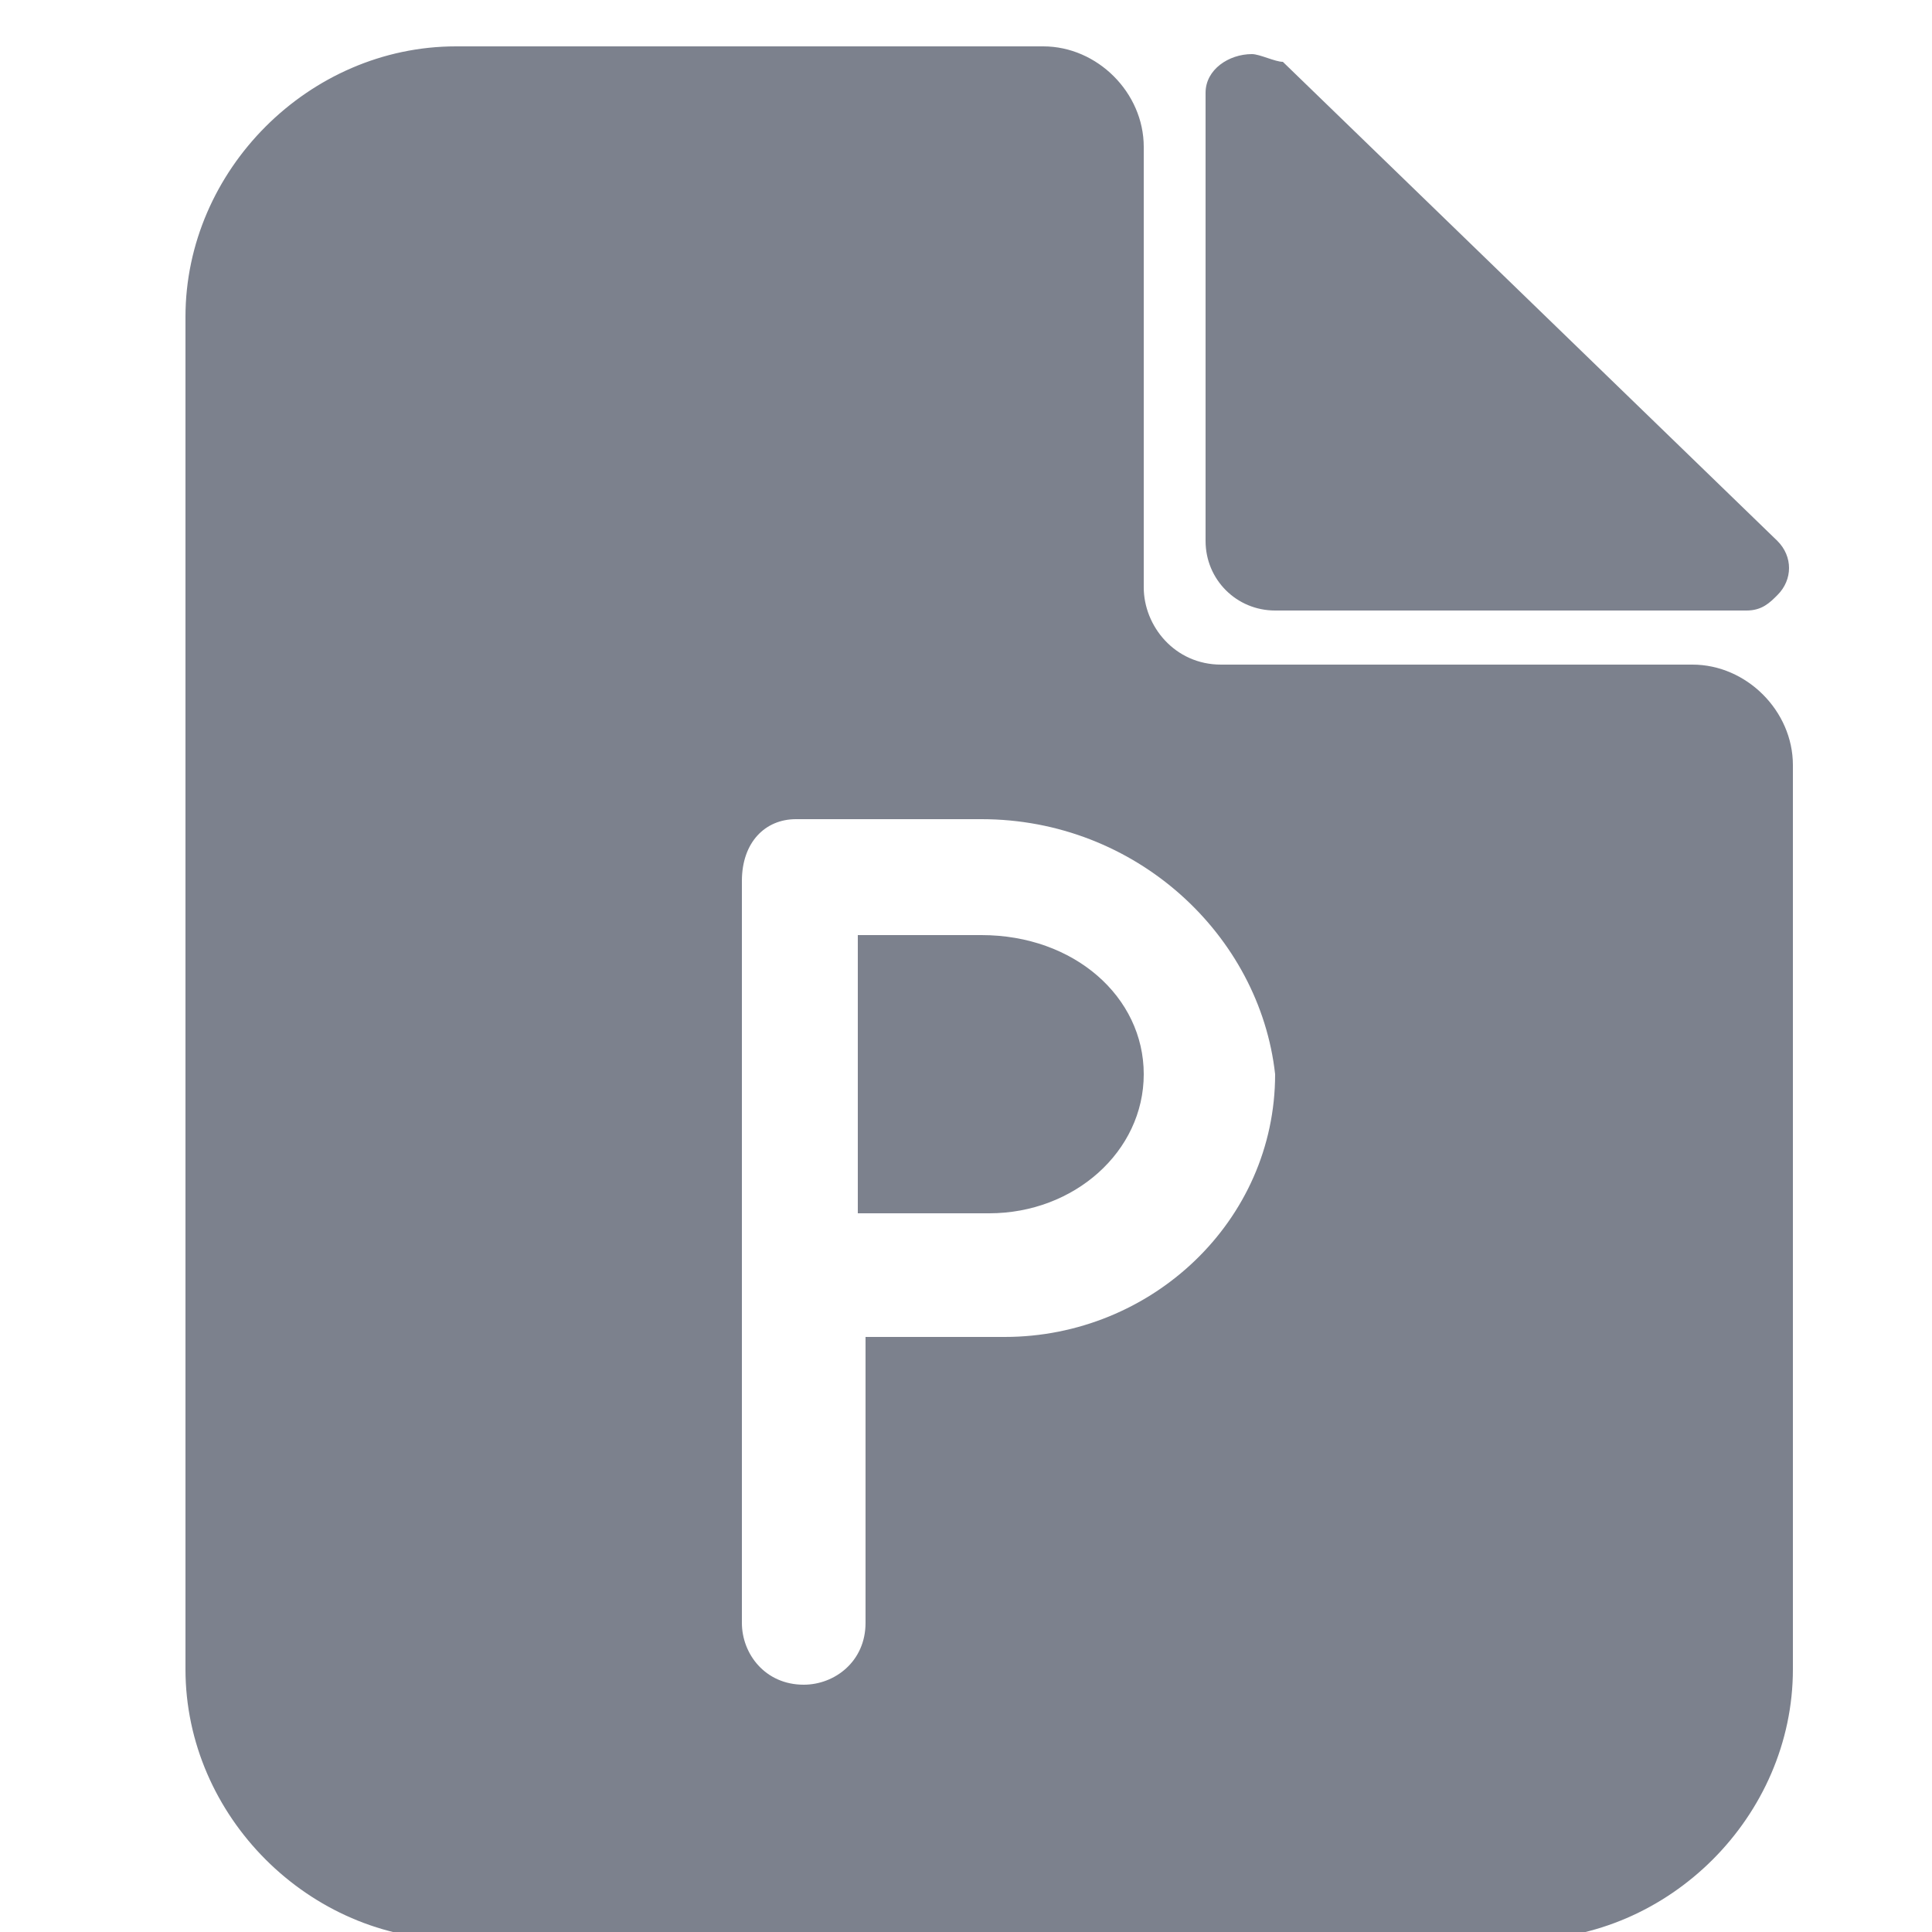 <?xml version="1.0" encoding="utf-8"?>
<!-- Generator: Adobe Illustrator 23.1.0, SVG Export Plug-In . SVG Version: 6.00 Build 0)  -->
<svg version="1.1" id="图层_1" xmlns="http://www.w3.org/2000/svg" xmlns:xlink="http://www.w3.org/1999/xlink" x="0px" y="0px"
	 viewBox="0 0 25 25" style="enable-background:new 0 0 25 25;" xml:space="preserve">
<g>
	<g>
		<path style="fill:#7C818D;" d="M13.5,0.6c0.7,0,1.3,0.6,1.3,1.3v5.7c0,0.5,0.4,1,1,1h6.1c0.7,0,1.3,0.6,1.3,1.3v11.7
			c0,1.9-1.6,3.5-3.5,3.5H5.9c-1.9,0-3.5-1.6-3.5-3.5V4.1c0-1.9,1.6-3.5,3.5-3.5H13.5z M12.7,10.6h-2.4l0,0c-0.4,0-0.7,0.3-0.7,0.8
			c0,0,0,0,0,0l0,0l0,0V21c0,0.4,0.3,0.8,0.8,0.8c0.4,0,0.8-0.3,0.8-0.8l0,0v-3.7h1.7l0.1,0c1.9,0,3.5-1.5,3.5-3.4
			C16.3,12.1,14.7,10.6,12.7,10.6L12.7,10.6z M12.7,12.1L12.7,12.1c1.2,0,2.1,0.8,2.1,1.8c0,1-0.9,1.8-2,1.8l0,0h-1.7v-3.6H12.7z
			 M16.2,0.7c0.1,0,0.3,0.1,0.4,0.1L23,7c0.2,0.2,0.2,0.5,0,0.7c-0.1,0.1-0.2,0.2-0.4,0.2h-6.1c-0.5,0-0.9-0.4-0.9-0.9V1.2
			C15.6,0.9,15.9,0.7,16.2,0.7L16.2,0.7z M16.2,0.7"/>
	</g>
</g>
<g>
</g>
<g>
</g>
<g>
</g>
<g>
</g>
<g>
</g>
<g>
</g>
<g>
</g>
<g>
</g>
<g>
</g>
<g>
</g>
<g>
</g>
<g>
</g>
<g>
</g>
<g>
</g>
<g>
</g>
</svg>
